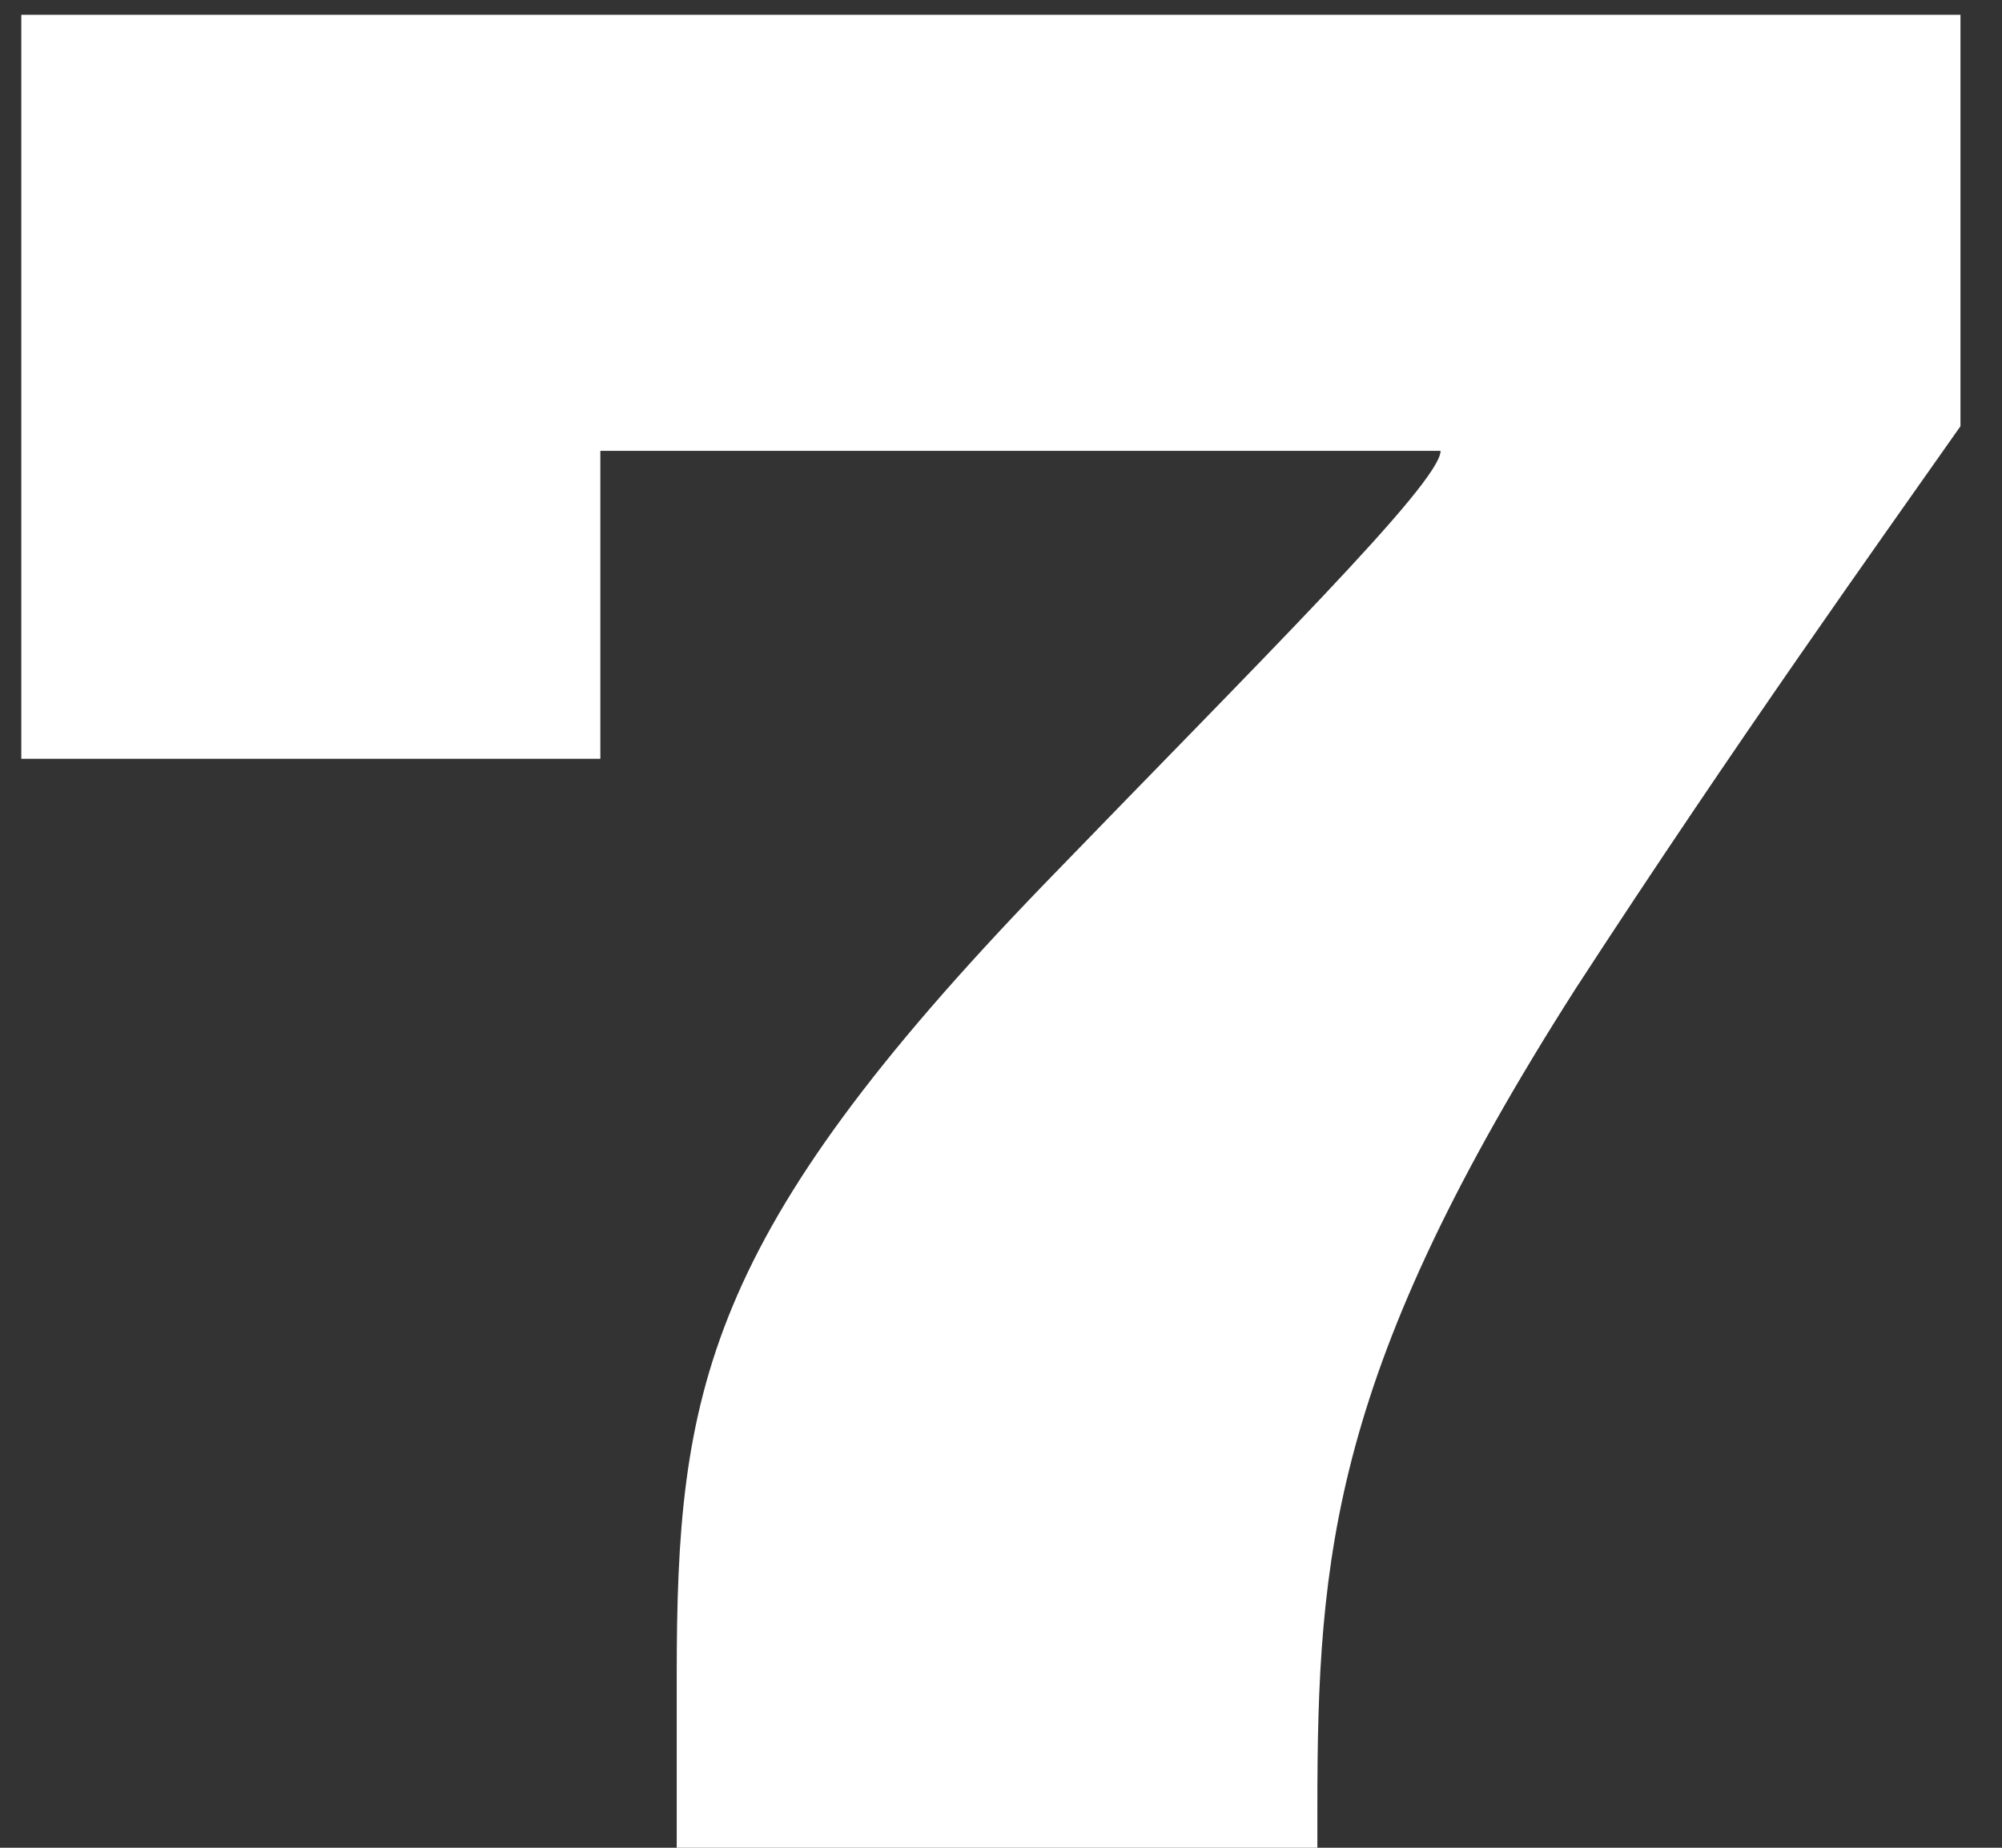 <?xml version="1.0" encoding="UTF-8"?> <svg xmlns="http://www.w3.org/2000/svg" width="39" height="36" viewBox="0 0 39 36" fill="none"><rect x="0" y="0" width="39" height="36" fill="#333333" stroke="none"/> <path d="M0.415 0.288H38.191V8.304C36.607 10.56 33.823 14.448 30.703 19.248C25.951 26.688 25.663 30.288 25.663 35.232V36H13.183V32.64C13.183 27.12 13.711 24.096 20.335 17.232C24.511 12.912 28.063 9.408 28.063 8.784H11.695V14.784H0.415V0.288Z" fill="white"></path> </svg> 